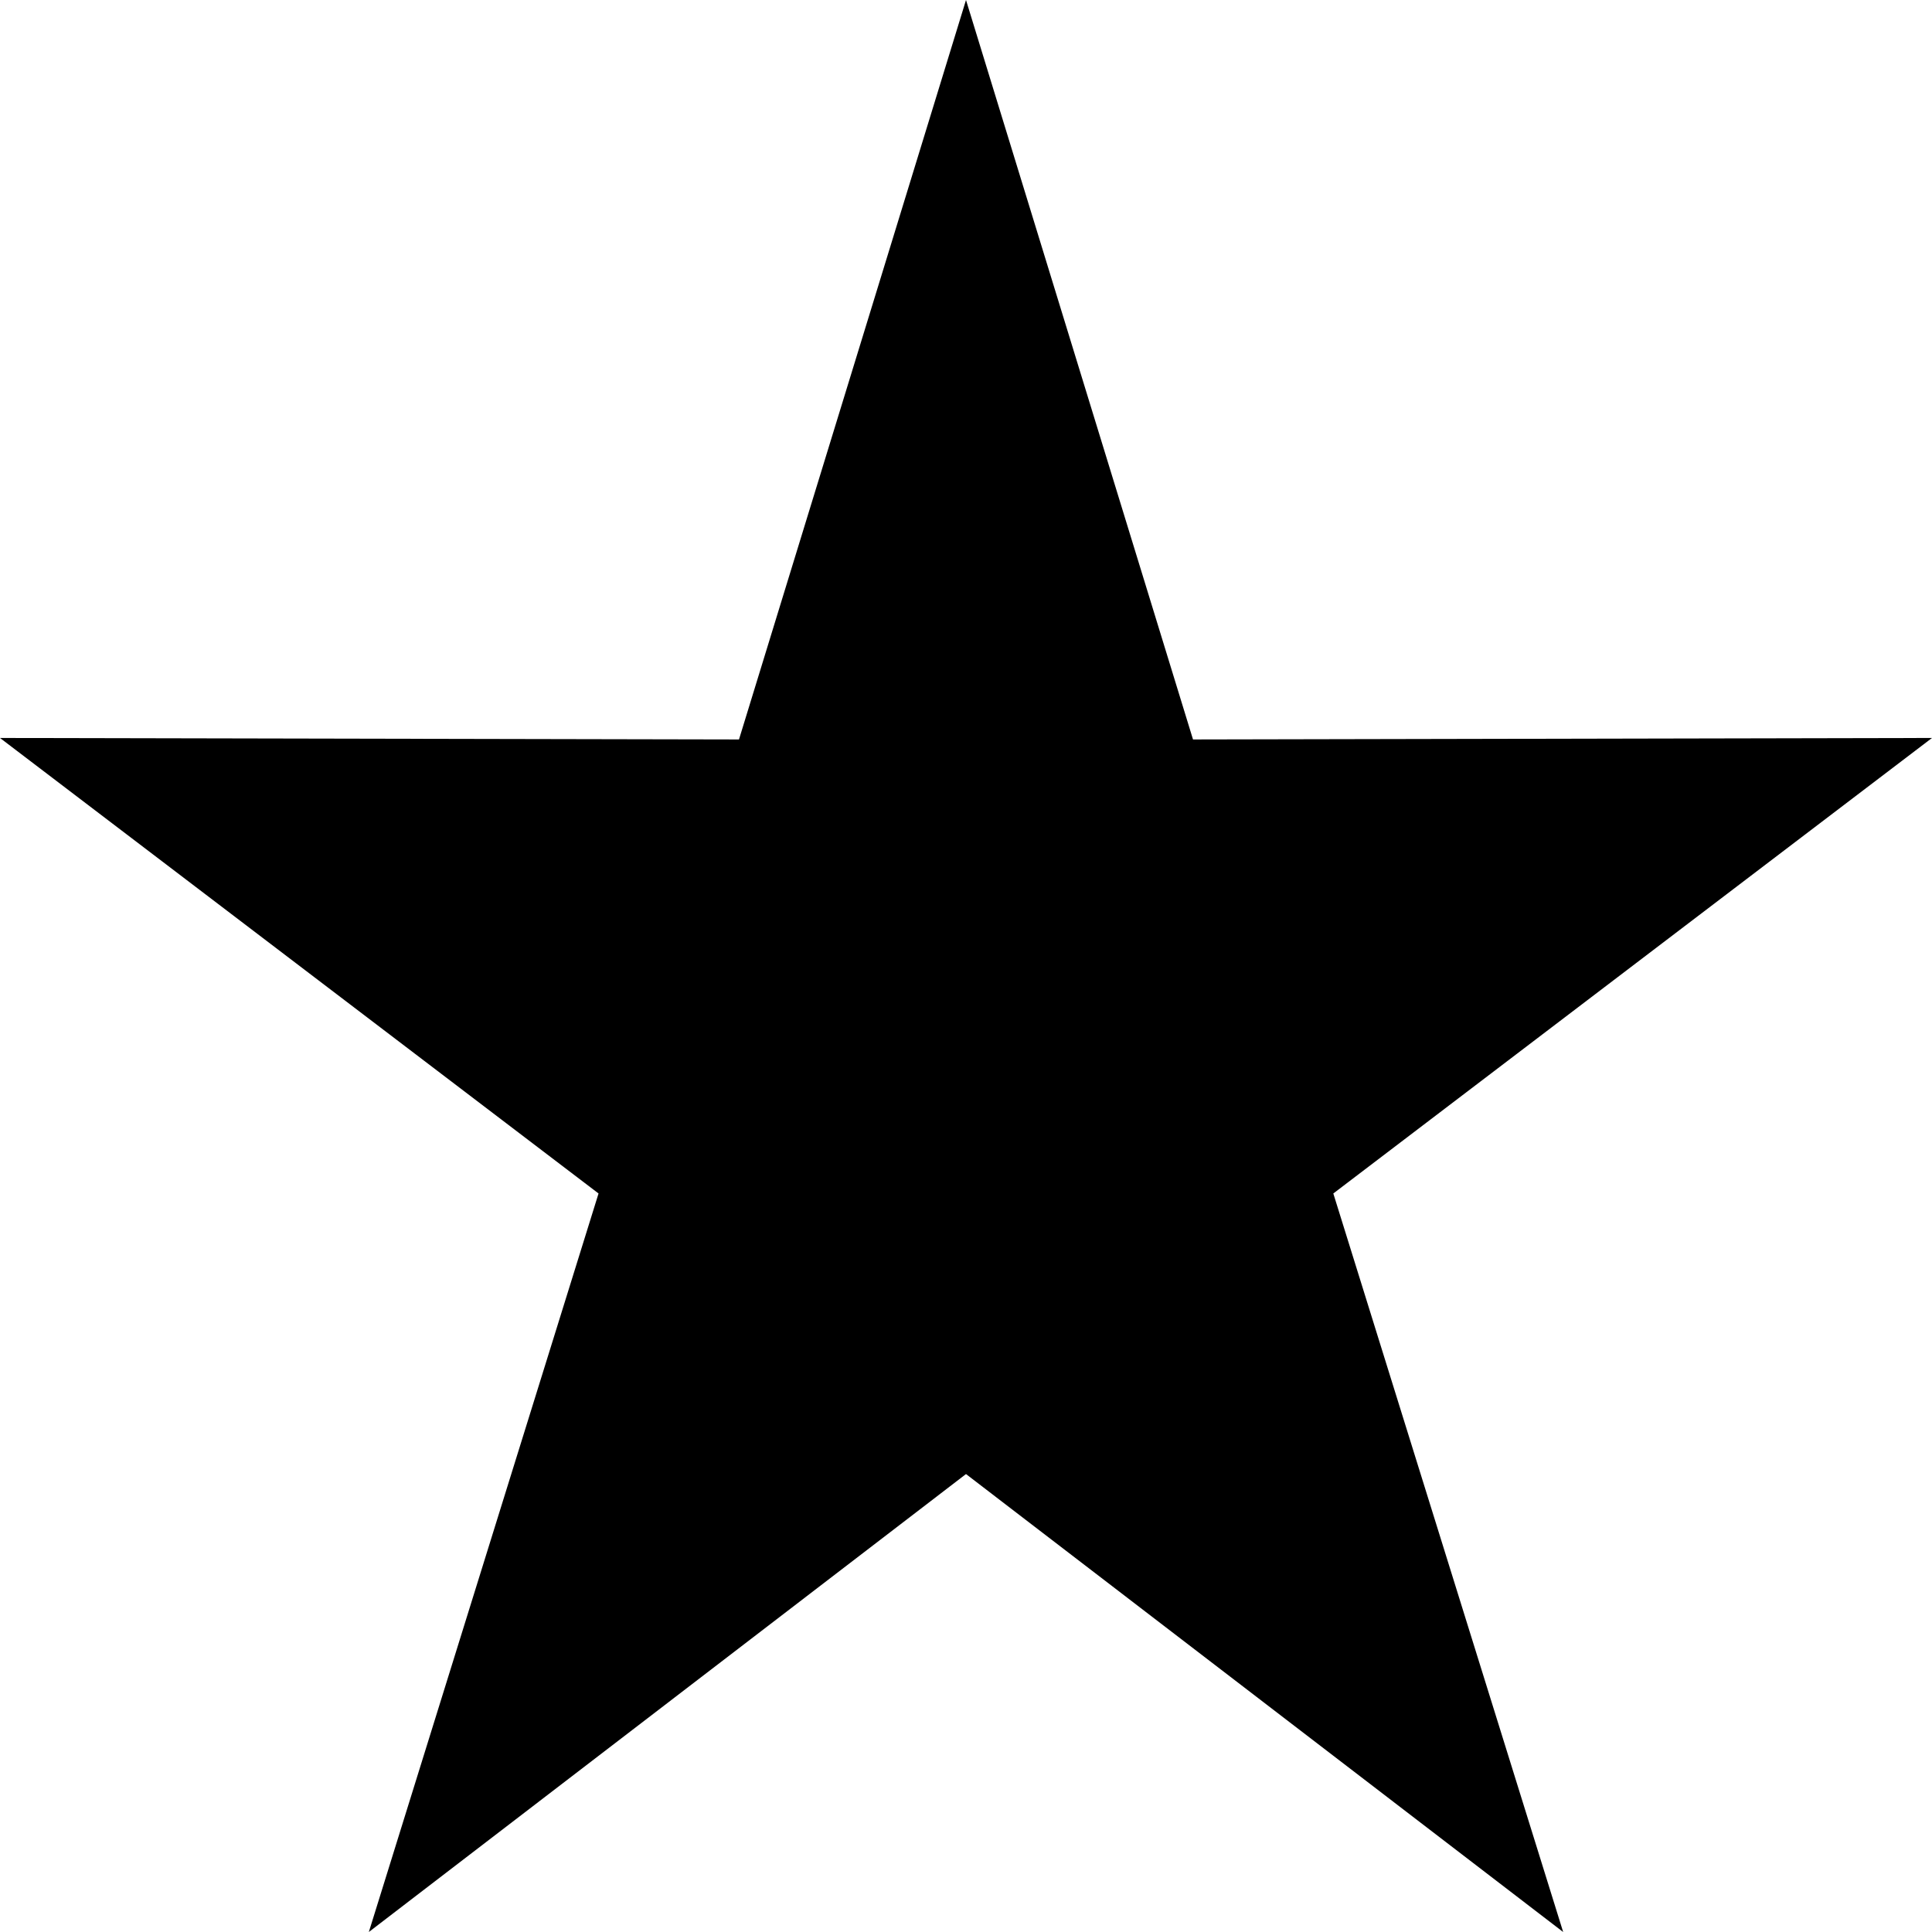 <svg xmlns="http://www.w3.org/2000/svg" width="66" height="66" viewBox="0 0 66 66">
  <path id="Polygon_2" data-name="Polygon 2" d="M33,0l7.755,25.261L66,25.21,45.548,40.771,53.4,66,33,50.356,12.6,66l7.847-25.229L0,25.21l25.245.051Z"/>
</svg>
